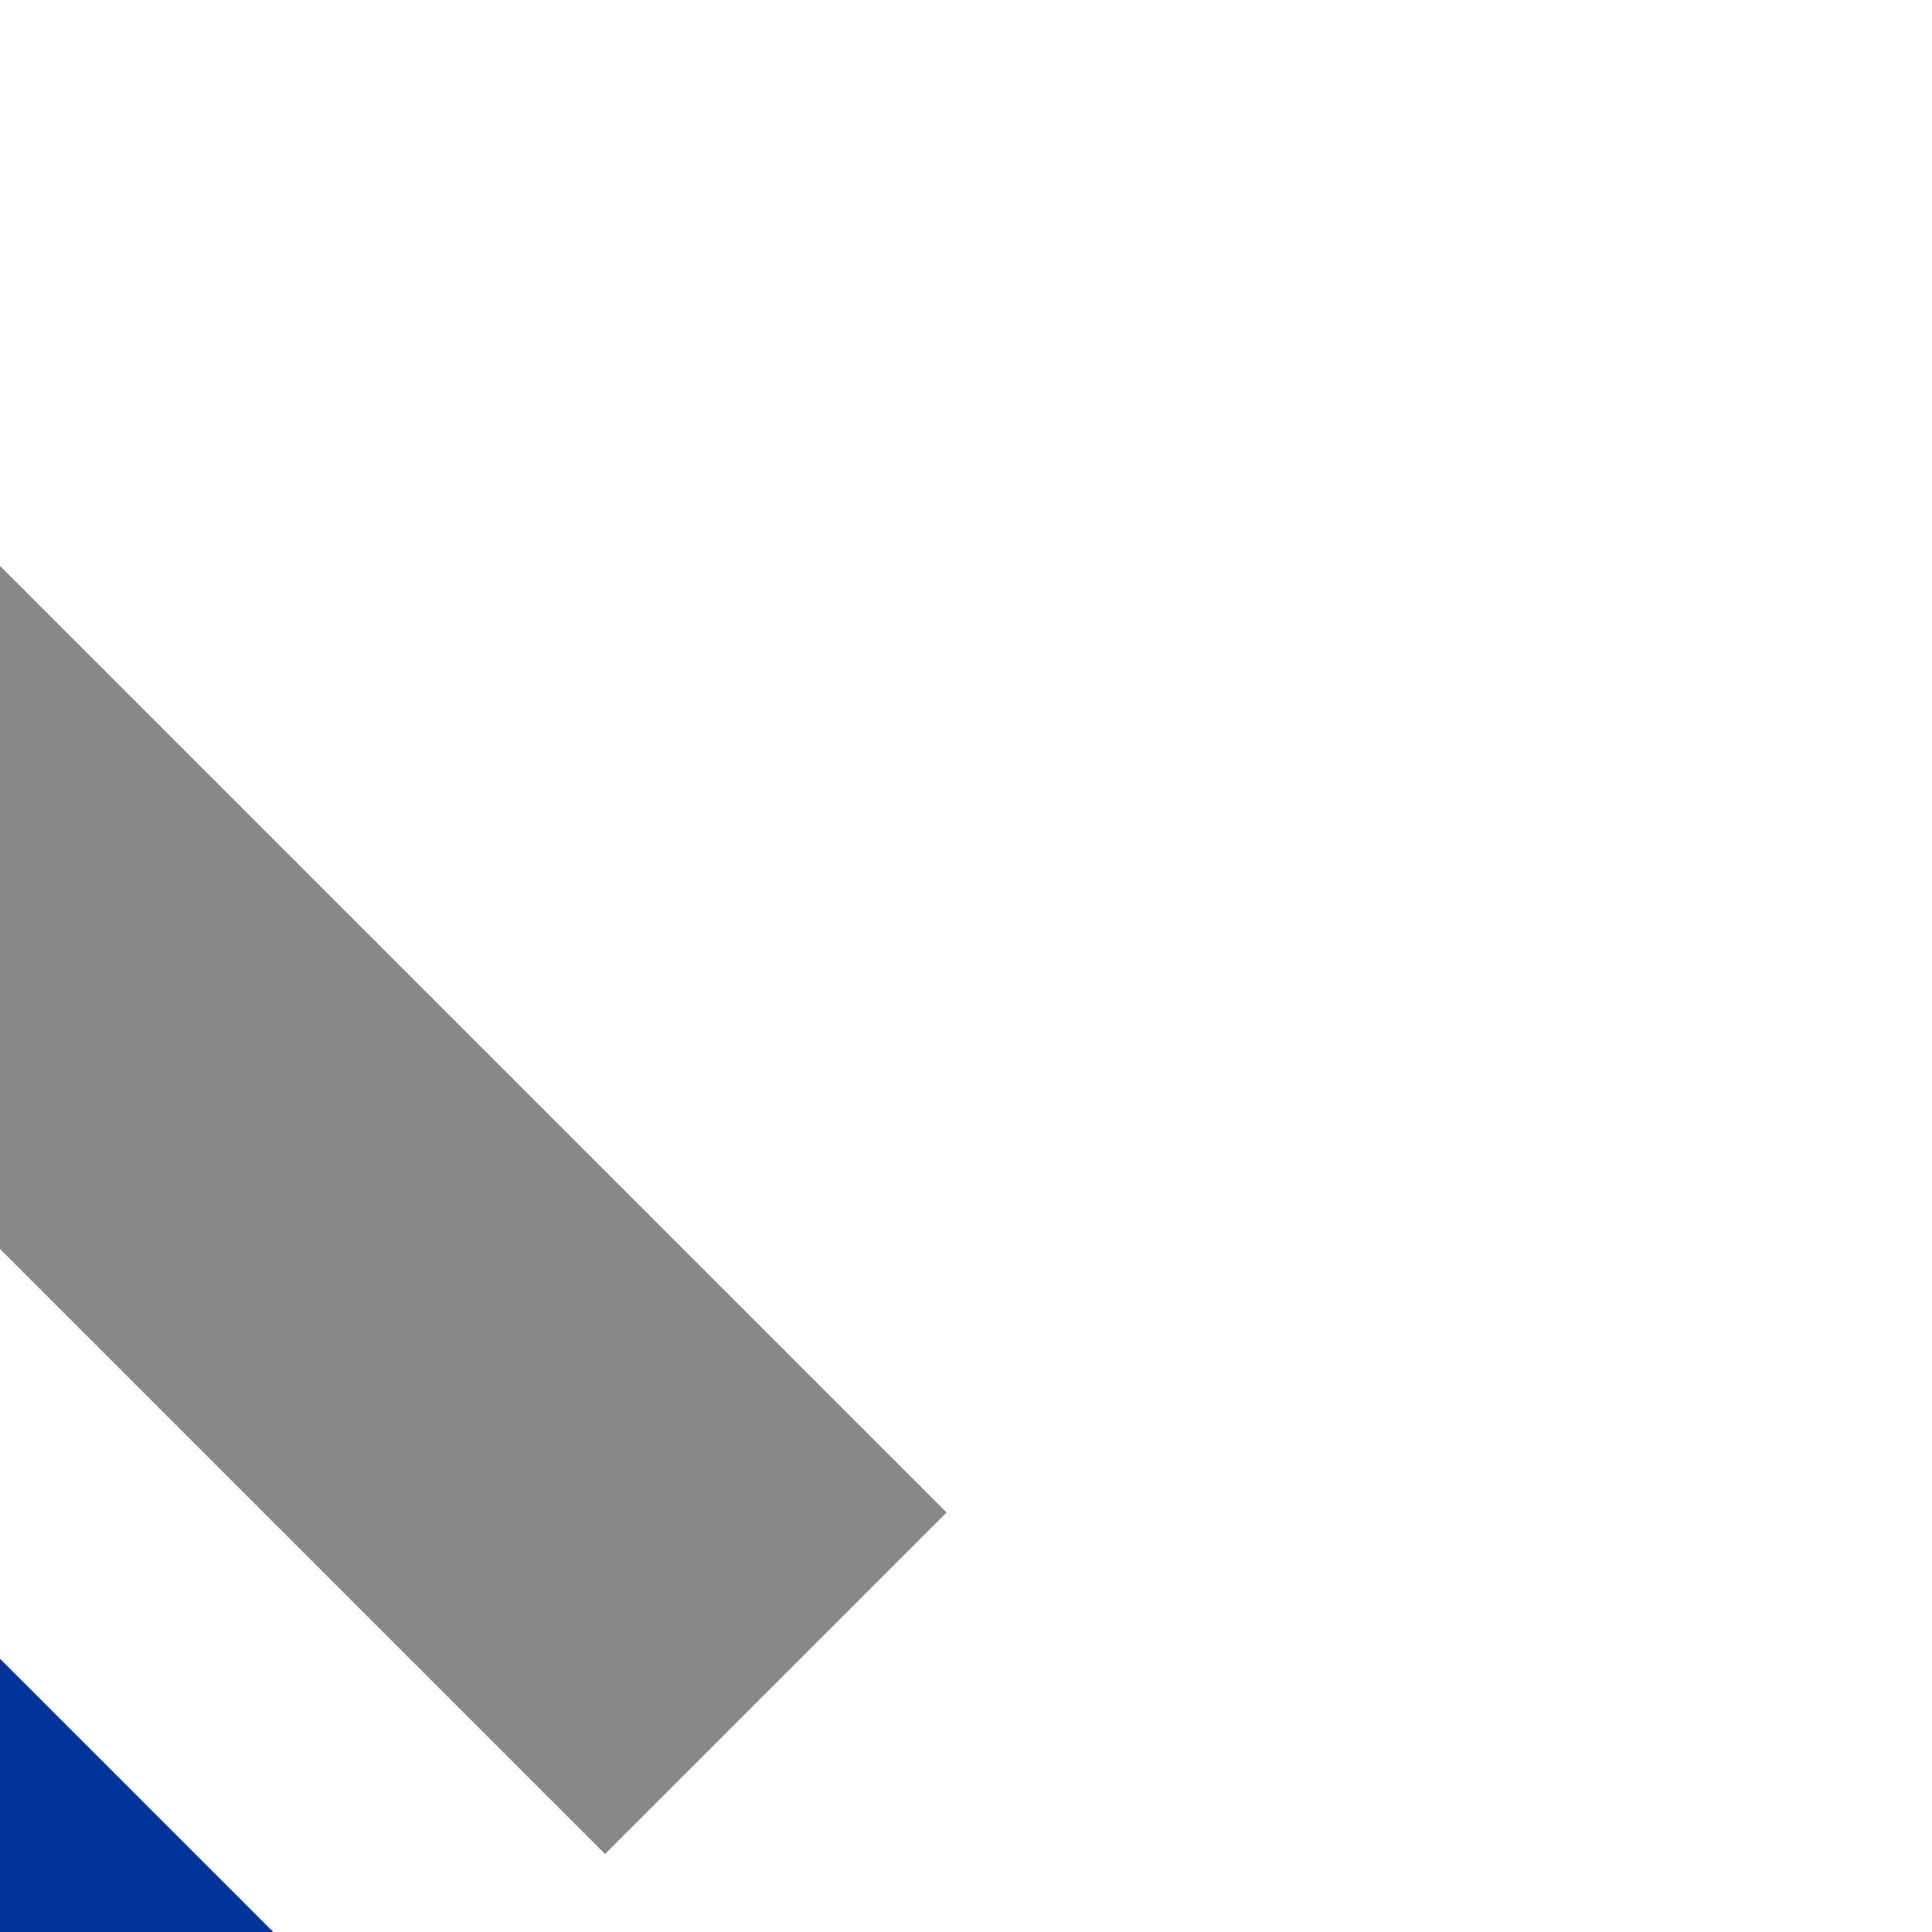 <?xml version="1.0" encoding="UTF-8"?>
<svg xmlns="http://www.w3.org/2000/svg" width="500" height="500">
 <title>uSTRc3+BS3e</title>
 <path stroke="#003399" d="m -40,460 80,80" stroke-width="100"/>
 <path stroke="#888" d="m -49.22,185.62 250,250" stroke-width="125"/>
</svg>